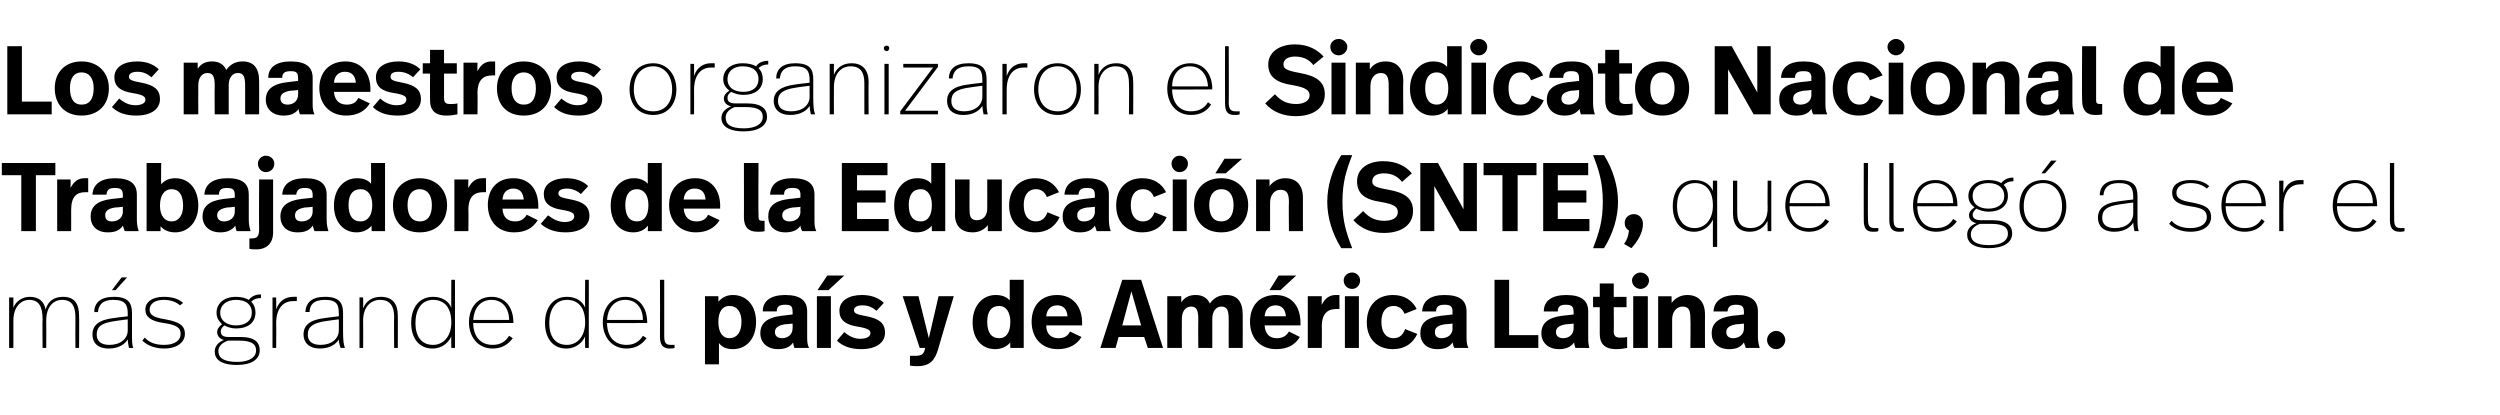 <?xml version="1.0" standalone="no"?><!DOCTYPE svg PUBLIC "-//W3C//DTD SVG 1.1//EN" "http://www.w3.org/Graphics/SVG/1.1/DTD/svg11.dtd"><svg xmlns="http://www.w3.org/2000/svg" version="1.1" width="411px" height="68.2px" viewBox="0 -6 411 68.2" style="top:-6px"><desc>Los maestros organizaron el Sindicato Nacional de Trabajadores de la Educación (SNTE), que llegó a ser el más grande</desc><defs/><g id="Polygon12401"><path d="m13 45.9c.04-.03 0 5.3 0 5.3h-.6s-.03-4.96 0-5c0-1.9-.6-2.9-2.2-2.9c-1.4 0-2.6 1.1-2.6 3.4c.03.02 0 4.5 0 4.5h-.6s-.04-4.72 0-4.7c0-2.1-.6-3.2-2.2-3.2c-1.3 0-2.6 1.1-2.6 3.4v4.5h-.7v-8.3h.7s.01 1.71 0 1.7c.4-1.1 1.5-1.8 2.7-1.8c1.6 0 2.4.9 2.6 2.1c.4-1.5 1.5-2.1 2.9-2.1c1.8 0 2.6 1.1 2.6 3.1zm6-4.2h-.6l1.6-2.1h.9L19 41.7zm2.7 3.8v3.1c0 1.4 0 2 .2 2.6h-.7c-.1-.5-.2-1.1-.2-1.4c-.4.7-1.4 1.5-3.1 1.5c-1.9 0-2.7-1-2.7-2.3c0-1.5 1-2.4 3.4-2.7c-.01-.03 2.4-.3 2.4-.3v-.4c0-1.5-.4-2.3-2.4-2.3c-1.8 0-2.4.9-2.5 2h-.6c0-1.5 1-2.5 3.2-2.5c2.4 0 3 1 3 2.7zm-2.9 1.3c-2.1.3-2.9.9-2.9 2.2c0 1 .6 1.7 2.1 1.7c1.8 0 3-1 3-2.4c-.01-.01 0-1.8 0-1.8c0 0-2.22.28-2.2.3zm11.3-3l-.5.4c-.7-.6-1.6-.9-2.7-.9c-1.5 0-2.3.7-2.3 1.6c0 .9.7 1.3 2.6 1.6c2.1.4 3.2.9 3.2 2.4c0 1.3-1.2 2.4-3.4 2.4c-1.5 0-2.8-.5-3.6-1.3l.4-.5c.8.9 1.9 1.2 3.2 1.2c1.8 0 2.7-.8 2.7-1.8c0-1.1-.8-1.5-2.8-1.8c-2.1-.3-3-1-3-2.2c0-1.3 1.2-2.1 3-2.1c1.4 0 2.4.3 3.2 1zm12.8-.8c-.7 0-1.2.2-1.6.6c.5.5.7 1.1.7 1.8c0 1.6-1.2 2.6-3.2 2.6c-.7 0-1.4-.2-1.9-.5c-.4.3-.6.6-.6 1c0 .6.4.9 1.2.9h2c2.4 0 3.2.9 3.2 2.2c0 1.5-1.4 2.4-3.7 2.4c-2.8 0-3.7-1-3.7-2.2c0-.8.5-1.5 1.5-1.9c-.7-.2-1.1-.7-1.1-1.3c0-.5.3-.9.8-1.3c-.5-.5-.9-1-.9-1.9c0-1.4 1.1-2.6 3.2-2.6c.9 0 1.6.2 2.1.5c.5-.6 1.1-.9 2-.9v.6zm-6.7 2.4c0 1.4 1.2 2.1 2.6 2.1c1.6 0 2.6-.8 2.6-2.1c0-1.2-.8-2.1-2.6-2.1c-1.6 0-2.6.9-2.6 2.1zm1.3 4.6c-1.2.4-1.6 1.1-1.6 1.7c0 1.1.8 1.8 3.1 1.8c1.9 0 3.1-.7 3.1-1.9c0-1-.7-1.6-2.8-1.6h-1.8zm11.3-7.2v.7h-.6c-1.4 0-2.8.9-2.8 3.7c.04.03 0 4 0 4h-.6v-8.3h.6s.04 2.01 0 2c.5-1.5 1.6-2.1 2.8-2.1h.6zm7.6 2.7v3.1c0 1.4.1 2 .3 2.6h-.7c-.2-.5-.3-1.1-.3-1.4c-.4.7-1.4 1.5-3.1 1.5c-1.8 0-2.7-1-2.7-2.3c0-1.5 1-2.4 3.4-2.7c.03-.03 2.4-.3 2.4-.3c0 0 .03-.42 0-.4c0-1.5-.3-2.3-2.3-2.3c-1.9 0-2.5.9-2.5 2h-.7c.1-1.5 1-2.5 3.2-2.5c2.4 0 3 1 3 2.7zm-2.9 1.3c-2 .3-2.9.9-2.9 2.2c0 1 .6 1.7 2.1 1.7c1.8 0 3-1 3-2.4c.03-.01 0-1.8 0-1.8c0 0-2.18.28-2.2.3zm11.9-.9c.02-.03 0 5.3 0 5.3h-.6s-.05-5.1 0-5.1c0-1.8-.7-2.8-2.3-2.8c-1.5 0-2.8 1.1-2.8 3.4c.03-.01 0 4.5 0 4.5h-.6v-8.3h.6s.03 1.77 0 1.8c.5-1.3 1.6-1.9 2.9-1.9c1.9 0 2.8 1.1 2.8 3.1zm9.4 5.3h-.6s-.04-1.89 0-1.9c-.4.9-1.4 2-3.1 2c-2.3 0-3.5-1.8-3.5-4.2c0-2.5 1.3-4.3 3.6-4.3c1.6 0 2.6.8 3 1.8c-.04.04 0-4.6 0-4.6h.6v11.2zm-6.5-4.1c0 2.1.9 3.6 2.9 3.6c1.7 0 3-1.4 3-3.7c0-2.5-1.2-3.7-3-3.7c-1.9 0-2.9 1.6-2.9 3.8zm16.1-.1c.02-.04 0 .1 0 .1c0 0-6.59.04-6.6 0c0 2.1 1.1 3.6 3.2 3.6c1.2 0 2.1-.5 2.7-1.5l.6.4c-.8 1.1-1.9 1.7-3.3 1.7c-2.5 0-3.9-2-3.9-4.3c0-2.3 1.3-4.2 3.7-4.2c2.4 0 3.6 1.9 3.6 4.2zm-6.6-.4h5.9c0-1.8-1-3.3-2.9-3.3c-1.9 0-2.9 1.5-3 3.3zm19 4.6h-.6s-.04-1.89 0-1.9c-.4.9-1.4 2-3.1 2c-2.3 0-3.5-1.8-3.5-4.2c0-2.5 1.3-4.3 3.6-4.3c1.6 0 2.6.8 3 1.8c-.04.04 0-4.6 0-4.6h.6v11.2zm-6.5-4.1c0 2.1.9 3.6 2.9 3.6c1.7 0 3-1.4 3-3.7c0-2.5-1.2-3.7-3-3.7c-1.9 0-2.9 1.6-2.9 3.8zm16.1-.1c.02-.04 0 .1 0 .1c0 0-6.59.04-6.6 0c0 2.1 1.1 3.6 3.2 3.6c1.2 0 2.1-.5 2.7-1.5l.6.4c-.8 1.1-1.9 1.7-3.3 1.7c-2.5 0-3.9-2-3.9-4.3c0-2.3 1.3-4.2 3.7-4.2c2.4 0 3.6 1.9 3.6 4.2zm-6.6-.4h5.9c0-1.8-1-3.3-2.9-3.3c-1.9 0-2.9 1.5-3 3.3zm9.4 2.6c0 1.1.2 1.5 1.1 1.5h.6v.5c-.3.1-.5.1-.8.1c-1.1 0-1.6-.6-1.6-1.9c.03-.04 0-9.4 0-9.4h.7v9.2zm15.1-2.3c0 2.7-1.5 4.5-3.8 4.5c-1 0-1.8-.3-2.3-1v3.5h-2.3V42.7h2.2s.03.9 0 .9c.7-.8 1.5-1.1 2.4-1.1c2.3 0 3.8 1.8 3.8 4.4zm-6.2 0c0 1.9.8 2.7 1.8 2.7c1.2 0 2-.9 2-2.7c0-1.6-.7-2.6-2-2.6c-1.1 0-1.8.9-1.8 2.6zm14.6-1.7v4.1c0 .7 0 1.3.3 1.9h-2.4c-.1-.3-.2-.6-.2-.9c-.6.9-1.6 1.1-2.5 1.1c-1.8 0-2.9-1.1-2.9-2.6c0-1.6 1-2.6 3.6-2.9c-.04.02 1.7-.2 1.7-.2c0 0 .03-.39 0-.4c0-.9-.2-1.2-1.2-1.2c-1 0-1.4.3-1.4 1.1h-2.3c0-1.8 1.4-2.7 3.7-2.7c2.6 0 3.6 1 3.6 2.7zm-3.6 2.1c-1.2.2-1.7.6-1.7 1.3c0 .6.4 1 1.2 1c.9 0 1.7-.6 1.7-1.6c.03.02 0-.8 0-.8c0 0-1.17.14-1.2.1zm7.1-5.6h-1.8l1.6-2.4h2.8l-2.6 2.4zm.4 9.5h-2.3v-8.5h2.3v8.5zm8.7-7.4l-1.2 1.3c-.7-.6-1.4-.9-2.3-.9c-.9 0-1.4.3-1.4.8c0 .5.4.7 2.1 1c2 .4 3 1.1 3 2.7c0 1.6-1.4 2.7-3.9 2.7c-1.8 0-3.1-.5-4-1.4l1.2-1.4c.8.7 1.7 1.1 2.6 1.1c1.1 0 1.7-.4 1.7-.9c0-.5-.3-.8-2.1-1.1c-2-.3-3-1.1-3-2.6c0-1.7 1.6-2.6 3.7-2.6c1.6 0 2.8.5 3.6 1.3zm8.9 7.7c-.5 1.6-1.2 2.7-3.4 2.7c-.4 0-.8 0-1.2-.1v-1.6h.8c1.2 0 1.5-.3 1.7-1.3h-.9l-2.8-8.5h2.6l1.7 6.9l1.6-6.9h2.5s-2.63 8.8-2.6 8.8zm14.1-.3h-2.2s-.04-.93 0-.9c-.7.8-1.6 1.1-2.5 1.1c-2.3 0-3.7-1.8-3.7-4.4c0-2.7 1.6-4.5 3.8-4.5c1 0 1.8.3 2.3.9V40h2.3v11.2zm-6-4.3c0 1.8.7 2.7 2 2.7c1.1 0 1.8-.9 1.8-2.7c0-1.7-.8-2.6-1.8-2.6c-1.3 0-2 .9-2 2.6zm15.6.2v.4H172c0 1.4.8 2.1 2 2.1c1 0 1.6-.4 1.9-1.1l1.9.9c-.8 1.3-2.1 2-3.9 2c-2.7 0-4.3-1.9-4.3-4.5c0-2.6 1.5-4.4 4.2-4.4c2.5 0 4.1 1.8 4.1 4.6zM172 46h3.5c-.1-1.2-.7-1.8-1.7-1.8c-1 0-1.7.6-1.8 1.8zm16.1 3.4h-4.2l-.5 1.8h-2.5l3.6-11.2h3.1l3.6 11.2h-2.5l-.6-1.8zm-3.6-1.9h3.1l-1.6-5.6l-1.5 5.6zm19.8-1.8c.02.03 0 5.5 0 5.5H202s-.02-4.62 0-4.6c0-1.5-.2-2.2-1.2-2.2c-.9 0-1.5.8-1.5 2v4.8H197s-.04-4.62 0-4.6c0-1.5-.2-2.2-1.2-2.2c-.9 0-1.5.8-1.5 2c-.03.05 0 4.8 0 4.8h-2.4v-8.5h2.3v1c.6-.9 1.4-1.2 2.4-1.2c1.1 0 1.9.5 2.3 1.4c.7-1 1.6-1.4 2.7-1.4c1.8 0 2.7 1.1 2.7 3.2zm6.2-4h-1.8l1.5-2.4h2.9l-2.6 2.4zm3.3 5.4v.4h-5.9c.1 1.4.8 2.1 2 2.1c1 0 1.6-.4 2-1.1l1.8.9c-.8 1.3-2 2-3.9 2c-2.7 0-4.3-1.9-4.3-4.5c0-2.6 1.5-4.4 4.2-4.4c2.6 0 4.1 1.8 4.1 4.6zm-5.9-1.1h3.5c-.1-1.2-.7-1.8-1.7-1.8c-1 0-1.7.6-1.8 1.8zm12.3-3.5v2.3h-.5c-1.3 0-2.4.6-2.4 2.9c.04-.02 0 3.5 0 3.5H215v-8.5h2.3s-.04 1.38 0 1.4c.6-1.2 1.4-1.6 2.3-1.6h.6zm3.4-2.4c0 .8-.6 1.4-1.3 1.4c-.8 0-1.4-.6-1.4-1.4c0-.7.6-1.3 1.4-1.3c.7 0 1.3.6 1.3 1.3zm-.2 11.1h-2.3v-8.5h2.3v8.5zm9.5-6.4l-2 .8c-.3-.8-.9-1.3-1.8-1.3c-1.2 0-2 .9-2 2.6c0 1.8.8 2.7 2 2.7c1.1 0 1.6-.7 1.9-1.5l2 .8c-.7 1.5-2 2.5-4 2.5c-2.7 0-4.3-1.8-4.3-4.4c0-2.7 1.6-4.5 4.3-4.5c1.9 0 3.2.9 3.9 2.3zm8.2.4v4.1c0 .7 0 1.3.3 1.9h-2.3c-.2-.3-.2-.6-.3-.9c-.6.9-1.5 1.1-2.5 1.1c-1.8 0-2.8-1.1-2.8-2.6c0-1.6.9-2.6 3.5-2.9c-.01.02 1.8-.2 1.8-.2c0 0-.04-.39 0-.4c0-.9-.3-1.2-1.3-1.2c-1 0-1.4.3-1.4 1.1h-2.3c.1-1.8 1.4-2.7 3.7-2.7c2.6 0 3.6 1 3.6 2.7zm-3.5 2.1c-1.3.2-1.7.6-1.7 1.3c0 .6.3 1 1.1 1c1 0 1.8-.6 1.8-1.6c-.04.02 0-.8 0-.8c0 0-1.24.14-1.2.1zm10.5 1.8h4.8v2.1h-7.2V40h2.4v9.1zm13-3.9v4.1c0 .7 0 1.3.2 1.9H259c-.1-.3-.2-.6-.2-.9c-.7.9-1.6 1.1-2.5 1.1c-1.8 0-2.9-1.1-2.9-2.6c0-1.6 1-2.6 3.5-2.9c.04.02 1.8-.2 1.8-.2c0 0 .02-.39 0-.4c0-.9-.3-1.2-1.3-1.2c-.9 0-1.3.3-1.3 1.1h-2.3c0-1.8 1.4-2.7 3.7-2.7c2.6 0 3.6 1 3.6 2.7zm-3.6 2.1c-1.2.2-1.7.6-1.7 1.3c0 .6.4 1 1.2 1c.9 0 1.7-.6 1.7-1.6c.02.02 0-.8 0-.8c0 0-1.18.14-1.2.1zm7.8-4.5h2.1v1.7h-2.1s.04 4 0 4c0 .7.3 1 1 1c.5 0 .9 0 1.2-.1v1.8c-.5.1-1.1.2-1.8.2c-2 0-2.7-1-2.7-2.5v-4.4h-1.1v-1.7h1.1v-2.2h2.3v2.2zm5.8-2.7c0 .8-.7 1.4-1.4 1.4c-.7 0-1.4-.6-1.4-1.4c0-.7.7-1.3 1.4-1.3c.7 0 1.4.6 1.4 1.3zm-.2 11.1h-2.4v-8.5h2.4v8.5zm9.4-5.5c-.02 0 0 5.5 0 5.5h-2.4s.05-4.8 0-4.8c0-1.3-.2-2-1.3-2c-1 0-1.7.9-1.7 2.1v4.7h-2.3v-8.5h2.2s.03 1.12 0 1.1c.7-.9 1.6-1.3 2.6-1.3c1.8 0 2.9 1.1 2.9 3.2zm8.7-.5v4.1c0 .7.1 1.3.3 1.9H287l-.3-.9c-.6.9-1.5 1.1-2.4 1.1c-1.9 0-2.9-1.1-2.9-2.6c0-1.6 1-2.6 3.5-2.9c.02.02 1.8-.2 1.8-.2v-.4c0-.9-.3-1.2-1.3-1.2c-.9 0-1.3.3-1.4 1.1h-2.3c.1-1.8 1.5-2.7 3.8-2.7c2.5 0 3.5 1 3.5 2.7zm-3.5 2.1c-1.2.2-1.7.6-1.7 1.3c0 .6.4 1 1.1 1c1 0 1.8-.6 1.8-1.6v-.8s-1.2.14-1.2.1zm8 2.6c0 .8-.7 1.5-1.5 1.5c-.8 0-1.5-.7-1.5-1.5c0-.8.7-1.5 1.5-1.5c.8 0 1.5.7 1.5 1.5z" stroke="none" fill="#000"/></g><g id="Polygon12400"><path d="m9.1 22.8H5.9v9.2H3.5v-9.2H.3v-2h8.8v2zm5.4.5v2.3h-.5c-1.3 0-2.3.6-2.3 2.9v3.5H9.4v-8.5h2.2s.02 1.38 0 1.4c.6-1.2 1.4-1.6 2.3-1.6h.6zm8 2.7v4.1c0 .7.1 1.3.3 1.9h-2.3l-.3-.9c-.6.9-1.5 1.1-2.5 1.1c-1.8 0-2.8-1.1-2.8-2.6c0-1.6 1-2.6 3.5-2.9c0 .02 1.8-.2 1.8-.2c0 0-.02-.39 0-.4c0-.9-.3-1.2-1.3-1.2c-1 0-1.3.3-1.4 1.1h-2.3c.1-1.8 1.5-2.7 3.7-2.7c2.6 0 3.6 1 3.6 2.7zM19 28.1c-1.3.2-1.7.6-1.7 1.3c0 .6.3 1 1.1 1c1 0 1.8-.6 1.8-1.6c-.02.02 0-.8 0-.8c0 0-1.22.14-1.2.1zm7.5-3.8c.6-.7 1.4-1 2.3-1c2.3 0 3.8 1.8 3.8 4.5c0 2.6-1.6 4.4-3.8 4.4c-1.1 0-1.9-.4-2.4-1c-.02-.05 0 .8 0 .8h-2.3V20.8h2.4s-.04 3.52 0 3.5zm-.2 3.5c0 1.7.8 2.6 1.9 2.6c1.2 0 1.9-1 1.9-2.6c0-1.8-.7-2.7-1.9-2.7c-1.1 0-1.9.9-1.9 2.7zM40.9 26v4.1c0 .7.1 1.3.3 1.9h-2.3c-.1-.3-.2-.6-.2-.9c-.7.9-1.6 1.1-2.5 1.1c-1.8 0-2.9-1.1-2.9-2.6c0-1.6 1-2.6 3.5-2.9c.03.02 1.8-.2 1.8-.2v-.4c0-.9-.3-1.2-1.3-1.2c-.9 0-1.3.3-1.3 1.1h-2.4c.1-1.8 1.5-2.7 3.8-2.7c2.6 0 3.5 1 3.5 2.7zm-3.5 2.1c-1.2.2-1.7.6-1.7 1.3c0 .6.4 1 1.1 1c1 0 1.8-.6 1.8-1.6v-.8s-1.19.14-1.2.1zm7.7-7.2c0 .8-.6 1.4-1.4 1.4c-.7 0-1.3-.6-1.3-1.4c0-.7.6-1.3 1.3-1.3c.8 0 1.4.6 1.4 1.3zm-.2 11.3c0 2-1.3 2.8-2.7 2.8c-.5 0-.8 0-1.2-.1v-1.7h.3c1 0 1.3-.3 1.3-1.6c-.04 0 0-8.1 0-8.1h2.3v8.7zm8.8-6.2v4.1c0 .7.1 1.3.3 1.9h-2.3l-.3-.9c-.6.9-1.5 1.1-2.5 1.1c-1.8 0-2.8-1.1-2.8-2.6c0-1.6 1-2.6 3.5-2.9c.02.02 1.8-.2 1.8-.2v-.4c0-.9-.3-1.2-1.3-1.2c-.9 0-1.3.3-1.4 1.1h-2.3c.1-1.8 1.5-2.7 3.8-2.7c2.5 0 3.5 1 3.5 2.7zm-3.5 2.1c-1.2.2-1.7.6-1.7 1.3c0 .6.3 1 1.1 1c1 0 1.8-.6 1.8-1.6v-.8s-1.21.14-1.2.1zM63.3 32h-2.2s-.03-.93 0-.9c-.7.8-1.6 1.1-2.5 1.1c-2.2 0-3.7-1.8-3.7-4.4c0-2.7 1.6-4.5 3.8-4.5c1 0 1.8.3 2.3.9c.01.04 0-3.4 0-3.4h2.3V32zm-6-4.3c0 1.8.7 2.7 2 2.7c1.1 0 1.9-.9 1.9-2.7c0-1.7-.8-2.6-1.9-2.6c-1.3 0-2 .9-2 2.6zm16.2 0c0 2.7-1.7 4.5-4.5 4.5c-2.8 0-4.4-1.8-4.4-4.5c0-2.6 1.7-4.4 4.4-4.4c2.7 0 4.5 1.9 4.5 4.4zm-6.5 0c0 1.8.8 2.7 2 2.7c1.3 0 2-.9 2-2.7c0-1.7-.8-2.6-2-2.6c-1.2 0-2 .9-2 2.6zm12.9-4.4v2.3h-.5c-1.3 0-2.4.6-2.4 2.9c.04-.02 0 3.5 0 3.5h-2.3v-8.5h2.3s-.04 1.38 0 1.4c.6-1.2 1.4-1.6 2.3-1.6h.6zm8.6 4.6v.4h-5.9c.1 1.4.8 2.1 2.1 2.1c.9 0 1.5-.4 1.9-1.1l1.8.9c-.8 1.3-2 2-3.9 2c-2.7 0-4.3-1.9-4.3-4.5c0-2.6 1.5-4.4 4.2-4.4c2.6 0 4.1 1.8 4.1 4.6zm-5.9-1.1h3.5c-.1-1.2-.7-1.8-1.7-1.8c-1 0-1.7.6-1.8 1.8zm14.1-2.2l-1.2 1.3c-.7-.6-1.5-.9-2.3-.9c-.9 0-1.4.3-1.4.8c0 .5.4.7 2.1 1c2 .4 3 1.1 3 2.7c0 1.6-1.4 2.7-3.9 2.7c-1.8 0-3.1-.5-4.1-1.4l1.2-1.4c.9.7 1.8 1.1 2.7 1.1c1.1 0 1.6-.4 1.6-.9c0-.5-.2-.8-2-1.1c-2-.3-3-1.1-3-2.6c0-1.7 1.6-2.6 3.7-2.6c1.6 0 2.8.5 3.6 1.3zm12.1 7.4h-2.3s.04-.93 0-.9c-.6.8-1.5 1.1-2.4 1.1c-2.3 0-3.7-1.8-3.7-4.4c0-2.7 1.6-4.5 3.8-4.5c1 0 1.7.3 2.3.9c-.02.04 0-3.4 0-3.4h2.3V32zm-6-4.3c0 1.8.7 2.7 1.9 2.7c1.2 0 1.9-.9 1.9-2.7c0-1.7-.8-2.6-1.9-2.6c-1.2 0-1.9.9-1.9 2.6zm15.6.2c-.03-.04 0 .4 0 .4h-6c.1 1.4.9 2.1 2.1 2.1c1 0 1.6-.4 1.9-1.1l1.9.9c-.8 1.3-2.1 2-3.9 2c-2.7 0-4.4-1.9-4.4-4.5c0-2.6 1.6-4.4 4.3-4.4c2.5 0 4.1 1.8 4.1 4.6zm-6-1.1h3.6c-.1-1.2-.7-1.8-1.8-1.8c-1 0-1.7.6-1.8 1.8zm12.3 2.6c0 .7 0 .9.7.9h.3v1.7c-.3.1-.7.1-1.2.1c-1.4 0-2.2-.7-2.2-2.4c.02.04 0-8.9 0-8.9h2.4s-.05 8.59 0 8.6zm9.2-3.4v4.1c0 .7 0 1.3.3 1.9h-2.3c-.2-.3-.3-.6-.3-.9c-.6.9-1.6 1.1-2.5 1.1c-1.8 0-2.8-1.1-2.8-2.6c0-1.6.9-2.6 3.5-2.9c-.03.02 1.8-.2 1.8-.2c0 0-.05-.39 0-.4c0-.9-.3-1.2-1.3-1.2c-1 0-1.4.3-1.4 1.1h-2.3c.1-1.8 1.4-2.7 3.7-2.7c2.6 0 3.6 1 3.6 2.7zm-3.5 2.1c-1.3.2-1.8.6-1.8 1.3c0 .6.4 1 1.2 1c1 0 1.8-.6 1.8-1.6c-.05.02 0-.8 0-.8c0 0-1.25.14-1.2.1zm15.5-5.3h-5v2.5h4.7v2h-4.7v2.7h5.2v2h-7.7V20.8h7.5v2zm9.5 9.2h-2.2s-.03-.93 0-.9c-.7.8-1.6 1.1-2.5 1.1c-2.3 0-3.7-1.8-3.7-4.4c0-2.7 1.6-4.5 3.8-4.5c1 0 1.8.3 2.3.9v-3.4h2.3V32zm-6-4.3c0 1.8.7 2.7 2 2.7c1.1 0 1.8-.9 1.8-2.7c0-1.7-.8-2.6-1.8-2.6c-1.3 0-2 .9-2 2.6zm15.3 4.3h-2.3s-.02-1.01 0-1c-.6.8-1.5 1.2-2.5 1.2c-1.7 0-2.9-.9-2.9-2.9c.04-.04 0-5.8 0-5.8h2.4s-.03 5.22 0 5.2c0 1.1.4 1.5 1.2 1.5c1 0 1.7-.7 1.7-1.9c.02-.01 0-4.8 0-4.8h2.4v8.5zm9.4-6.4l-2 .8c-.3-.8-.9-1.3-1.8-1.3c-1.2 0-2 .9-2 2.6c0 1.8.8 2.7 2 2.7c1.1 0 1.6-.7 1.9-1.5l2 .8c-.7 1.5-2 2.5-4 2.5c-2.7 0-4.3-1.8-4.3-4.4c0-2.7 1.7-4.5 4.3-4.5c1.9 0 3.2.9 3.9 2.3zm8.2.4v4.1c0 .7.1 1.3.3 1.9h-2.3l-.3-.9c-.6.9-1.5 1.1-2.5 1.1c-1.8 0-2.8-1.1-2.8-2.6c0-1.6 1-2.6 3.5-2.9c.01.02 1.8-.2 1.8-.2c0 0-.02-.39 0-.4c0-.9-.3-1.2-1.3-1.2c-1 0-1.3.3-1.4 1.1H175c.1-1.8 1.5-2.7 3.7-2.7c2.6 0 3.6 1 3.6 2.7zm-3.5 2.1c-1.3.2-1.7.6-1.7 1.3c0 .6.3 1 1.1 1c1 0 1.8-.6 1.8-1.6c-.02.02 0-.8 0-.8c0 0-1.22.14-1.2.1zm12.9-2.5l-2 .8c-.3-.8-.9-1.3-1.8-1.3c-1.2 0-2 .9-2 2.6c0 1.8.8 2.7 2 2.7c1.1 0 1.6-.7 1.9-1.5l2 .8c-.7 1.5-2 2.5-4 2.5c-2.7 0-4.3-1.8-4.3-4.4c0-2.7 1.6-4.5 4.3-4.5c1.9 0 3.2.9 3.9 2.3zm3.6-4.7c0 .8-.6 1.4-1.4 1.4c-.7 0-1.3-.6-1.3-1.4c0-.7.6-1.3 1.3-1.3c.8 0 1.4.6 1.4 1.3zm-.2 11.1h-2.3v-8.5h2.3v8.5zm6.4-9.5h-1.7l1.5-2.4h2.9l-2.7 2.4zm3.7 5.2c0 2.7-1.7 4.5-4.4 4.5c-2.8 0-4.5-1.8-4.5-4.5c0-2.6 1.7-4.4 4.5-4.4c2.7 0 4.4 1.9 4.4 4.4zm-6.4 0c0 1.8.7 2.7 2 2.7c1.2 0 2-.9 2-2.7c0-1.7-.8-2.6-2-2.6c-1.2 0-2 .9-2 2.6zm15.4-1.2v5.5h-2.3s-.05-4.8 0-4.8c0-1.3-.3-2-1.4-2c-1 0-1.7.9-1.7 2.1v4.7h-2.3v-8.5h2.2s.03 1.12 0 1.1c.7-.9 1.6-1.3 2.6-1.3c1.8 0 2.9 1.1 2.9 3.2zm6.5.7c0 3.1.6 5 1.6 7.6h-1.8c-1.5-2.4-2.3-5.1-2.3-7.6c0-2.6.8-5.3 2.3-7.7h1.8c-1 2.6-1.6 4.5-1.6 7.7zm1.8 3l1.6-1.5c.9 1 1.9 1.6 3.5 1.6c1.3 0 2.2-.5 2.2-1.4c0-.8-.4-1.3-2.8-1.7c-2.7-.4-3.9-1.4-3.9-3.4c0-2 1.7-3.3 4.3-3.3c2.3 0 3.8.9 4.7 2l-1.6 1.4c-.6-.7-1.4-1.4-3-1.4c-1.2 0-1.9.5-1.9 1.3c0 .7.4 1 2.7 1.4c2.8.5 4 1.5 4 3.5c0 2.2-1.8 3.6-4.8 3.6c-2 0-3.8-.7-5-2.1zm20.3 1.8H240l-4.2-7.4v7.4h-2.3V20.8h2.9l4.2 7.6v-7.6h2.2V32zm9.8-9.2h-3.1v9.2H247v-9.2h-3.1v-2h8.7v2zm8.5 0h-5v2.5h4.7v2h-4.7v2.7h5.2v2h-7.6V20.8h7.4v2zm2.6-3.3c1.5 2.4 2.3 5.1 2.3 7.7c0 2.5-.8 5.2-2.3 7.6h-1.8c1-2.6 1.6-4.5 1.6-7.6c0-3.2-.6-5.1-1.6-7.7h1.8zm6.4 11.3c0 1.4-.8 2.8-1.9 4l-1.2-.7c.5-.7.7-1.3.8-2.2c-.5-.3-.7-.7-.7-1.3c0-.7.6-1.4 1.5-1.4c.9 0 1.5.7 1.5 1.6zm11.5-5.4c-.02.04 0-1.7 0-1.7h.7v10.9h-.7s-.02-4.5 0-4.5c-.4.9-1.4 2-3.1 2c-2.3 0-3.5-1.8-3.5-4.2c0-2.5 1.3-4.3 3.6-4.3c1.6 0 2.6.8 3 1.8zm-5.9 2.5c0 2.1 1 3.6 2.9 3.6c1.7 0 3-1.4 3-3.7c0-2.5-1.2-3.7-2.9-3.7c-2 0-3 1.6-3 3.8zm15.5 4.1h-.6s-.04-1.71 0-1.7c-.5 1-1.5 1.8-2.9 1.8c-1.8 0-2.8-1-2.8-3v-5.4h.7s-.02 5.26 0 5.3c0 1.7.7 2.5 2.2 2.5c1.5 0 2.8-1 2.8-3.3c-.04.01 0-4.5 0-4.5h.6v8.3zm9.6-4.2v.1s-6.6.04-6.6 0c0 2.1 1.1 3.6 3.2 3.6c1.2 0 2.1-.5 2.7-1.5l.6.4c-.8 1.1-1.9 1.7-3.3 1.7c-2.5 0-3.9-2-3.9-4.3c0-2.3 1.3-4.2 3.7-4.2c2.4 0 3.6 1.9 3.6 4.2zm-6.6-.4h5.9c0-1.8-1-3.3-2.9-3.3c-1.9 0-2.9 1.5-3 3.3zm12.9 2.6c0 1.1.2 1.5 1.1 1.5h.6v.5c-.3.1-.5.1-.9.1c-1.1 0-1.5-.6-1.5-1.9c-.02-.04 0-9.4 0-9.4h.7s-.05 9.25 0 9.2zm4.2 0c0 1.1.2 1.5 1.1 1.5h.6v.5c-.3.1-.5.1-.8.1c-1.1 0-1.6-.6-1.6-1.9c.02-.04 0-9.4 0-9.4h.7v9.2zm10.5-2.2v.1s-6.62.04-6.6 0c0 2.1 1.1 3.6 3.1 3.6c1.3 0 2.2-.5 2.8-1.5l.6.4c-.8 1.1-1.9 1.7-3.4 1.7c-2.5 0-3.8-2-3.8-4.3c0-2.3 1.2-4.2 3.7-4.2c2.4 0 3.6 1.9 3.6 4.2zm-6.6-.4h5.9c0-1.8-1-3.3-2.9-3.3c-1.9 0-3 1.5-3 3.3zm15.8-3.6c-.7 0-1.2.2-1.6.6c.5.5.7 1.1.7 1.8c0 1.6-1.2 2.6-3.2 2.6c-.7 0-1.4-.2-2-.5c-.3.3-.6.6-.6 1c0 .6.5.9 1.3.9h1.9c2.4 0 3.3.9 3.3 2.2c0 1.5-1.5 2.4-3.8 2.4c-2.7 0-3.6-1-3.6-2.2c0-.8.4-1.5 1.5-1.9c-.8-.2-1.2-.7-1.2-1.3c0-.5.3-.9.9-1.3c-.6-.5-1-1-1-1.9c0-1.4 1.2-2.6 3.3-2.6c.9 0 1.6.2 2.1.5c.5-.6 1.1-.9 2-.9v.6zm-6.7 2.4c0 1.4 1.1 2.1 2.6 2.1c1.6 0 2.6-.8 2.6-2.1c0-1.2-.9-2.1-2.6-2.1c-1.7 0-2.6.9-2.6 2.1zm1.2 4.6c-1.1.4-1.5 1.1-1.5 1.7c0 1.1.8 1.8 3 1.8c2 0 3.1-.7 3.1-1.9c0-1-.7-1.6-2.8-1.6h-1.8zm10.7-8.3h-.6l1.6-2.1h.9l-1.9 2.1zm3.5 5.4c0 2.4-1.4 4.2-3.8 4.2c-2.5 0-3.9-1.8-3.9-4.2c0-2.5 1.4-4.3 3.9-4.3c2.4 0 3.8 1.9 3.8 4.3zm-7 0c0 2.1 1.1 3.6 3.2 3.6c2 0 3.1-1.5 3.1-3.6c0-2.2-1.2-3.8-3.1-3.8c-2 0-3.2 1.5-3.2 3.8zm18.7-1.6v3.1c0 1.4 0 2 .2 2.6h-.7c-.1-.5-.2-1.1-.2-1.4c-.4.7-1.4 1.5-3.1 1.5c-1.9 0-2.7-1-2.7-2.3c0-1.5 1-2.4 3.4-2.7c0-.03 2.4-.3 2.4-.3v-.4c0-1.5-.4-2.3-2.4-2.3c-1.8 0-2.4.9-2.5 2h-.6c0-1.5 1-2.5 3.2-2.5c2.4 0 3 1 3 2.7zm-2.9 1.3c-2.1.3-2.9.9-2.9 2.2c0 1 .6 1.7 2.1 1.7c1.8 0 3-1 3-2.4v-1.8s-2.21.28-2.2.3zm14.7-3l-.4.4c-.7-.6-1.6-.9-2.7-.9c-1.5 0-2.3.7-2.3 1.6c0 .9.7 1.3 2.6 1.6c2.1.4 3.1.9 3.1 2.4c0 1.3-1.1 2.4-3.4 2.4c-1.5 0-2.7-.5-3.5-1.3l.4-.5c.8.9 1.9 1.2 3.1 1.2c1.8 0 2.7-.8 2.7-1.8c0-1.1-.7-1.5-2.8-1.8c-2.1-.3-2.9-1-2.9-2.2c0-1.3 1.1-2.1 3-2.1c1.4 0 2.3.3 3.1 1zm9.3 3.2c-.03-.04 0 .1 0 .1c0 0-6.63.04-6.6 0c0 2.1 1.1 3.6 3.1 3.6c1.3 0 2.2-.5 2.8-1.5l.5.4c-.7 1.1-1.8 1.7-3.3 1.7c-2.5 0-3.8-2-3.8-4.3c0-2.3 1.2-4.2 3.7-4.2c2.3 0 3.6 1.9 3.6 4.2zm-6.6-.4h5.9c-.1-1.8-1.1-3.3-2.9-3.3c-2 0-3 1.5-3 3.3zm12.8-3.8v.7h-.5c-1.4 0-2.8.9-2.8 3.7c-.05.03 0 4 0 4h-.7v-8.3h.7s-.05 2.01 0 2c.4-1.5 1.5-2.1 2.7-2.1h.6zm12.1 4.2v.1s-6.61.04-6.6 0c0 2.1 1.1 3.6 3.2 3.6c1.2 0 2.1-.5 2.7-1.5l.6.4c-.8 1.1-1.9 1.7-3.4 1.7c-2.5 0-3.8-2-3.8-4.3c0-2.3 1.2-4.2 3.7-4.2c2.4 0 3.6 1.9 3.6 4.2zm-6.6-.4h5.9c0-1.8-1-3.3-2.9-3.3c-1.9 0-2.9 1.5-3 3.3zm9.4 2.6c0 1.1.2 1.5 1.1 1.5h.6v.5c-.3.1-.5.1-.8.1c-1.1 0-1.6-.6-1.6-1.9v-9.4h.7s-.02 9.25 0 9.2z" stroke="none" fill="#000"/></g><g id="Polygon12399"><path d="m3.6 10.7h4.9v2.1H1.2V1.6h2.4v9.1zm14.3-2.2c0 2.7-1.7 4.5-4.5 4.5C10.7 13 9 11.2 9 8.5c0-2.6 1.7-4.4 4.4-4.4c2.8 0 4.5 1.9 4.5 4.4zm-6.4 0c0 1.8.7 2.7 1.9 2.7c1.3 0 2-.9 2-2.7c0-1.7-.8-2.6-2-2.6c-1.2 0-1.9.9-1.9 2.6zm14.6-3.1l-1.2 1.3c-.7-.6-1.4-.9-2.3-.9c-.9 0-1.4.3-1.4.8c0 .5.4.7 2.1 1c2 .4 3 1.1 3 2.7c0 1.6-1.4 2.7-3.9 2.7c-1.8 0-3.1-.5-4-1.4l1.2-1.4c.8.7 1.7 1.1 2.6 1.1c1.2 0 1.7-.4 1.7-.9c0-.5-.3-.8-2.1-1.1c-2-.3-3-1.1-3-2.6c0-1.7 1.6-2.6 3.7-2.6c1.6 0 2.8.5 3.6 1.3zm16.5 1.9c.02.03 0 5.5 0 5.5h-2.3V8.2c0-1.5-.2-2.2-1.2-2.2c-.9 0-1.5.8-1.5 2v4.8h-2.3s-.04-4.62 0-4.6c0-1.5-.2-2.2-1.2-2.2c-.9 0-1.5.8-1.5 2c-.02.05 0 4.8 0 4.8h-2.4V4.3h2.3v1c.6-.9 1.4-1.2 2.4-1.2c1.1 0 1.9.5 2.3 1.4c.7-1 1.6-1.4 2.7-1.4c1.8 0 2.7 1.1 2.7 3.2zm8.8-.5v4.1c0 .7 0 1.3.3 1.9h-2.4c-.1-.3-.2-.6-.2-.9c-.6.9-1.6 1.1-2.5 1.1c-1.8 0-2.9-1.1-2.9-2.6c0-1.6 1-2.6 3.6-2.9c-.04.02 1.7-.2 1.7-.2c0 0 .04-.39 0-.4c0-.9-.2-1.2-1.2-1.2c-1 0-1.4.3-1.4 1.1h-2.3c0-1.8 1.4-2.7 3.7-2.7c2.6 0 3.6 1 3.6 2.7zm-3.6 2.1c-1.2.2-1.7.6-1.7 1.3c0 .6.4 1 1.2 1c.9 0 1.7-.6 1.7-1.6c.04.02 0-.8 0-.8c0 0-1.16.14-1.2.1zm13.1-.2c-.04-.04 0 .4 0 .4h-6c.1 1.4.9 2.1 2.1 2.1c1 0 1.6-.4 1.9-1.1l1.9.9c-.8 1.3-2.1 2-3.9 2c-2.7 0-4.4-1.9-4.4-4.5c0-2.6 1.6-4.4 4.3-4.4c2.5 0 4.1 1.8 4.1 4.6zm-6-1.1h3.6c-.1-1.2-.7-1.8-1.8-1.8c-1 0-1.7.6-1.8 1.8zm14.2-2.2l-1.2 1.3c-.7-.6-1.5-.9-2.4-.9c-.9 0-1.3.3-1.3.8c0 .5.3.7 2 1c2 .4 3 1.1 3 2.7c0 1.6-1.3 2.7-3.8 2.7c-1.9 0-3.2-.5-4.1-1.4l1.2-1.4c.8.7 1.7 1.1 2.7 1.1c1.1 0 1.6-.4 1.6-.9c0-.5-.2-.8-2-1.1c-2.1-.3-3-1.1-3-2.6c0-1.7 1.6-2.6 3.7-2.6c1.6 0 2.8.5 3.6 1.3zm3.9-1h2.1v1.7H73v4c0 .7.2 1 1 1c.4 0 .8 0 1.2-.1v1.8c-.5.1-1.1.2-1.8.2c-2 0-2.7-1-2.7-2.5c-.03-.04 0-4.4 0-4.4h-1.2V4.4h1.2V2.2h2.3v2.2zm8.4-.3v2.3h-.5c-1.3 0-2.4.6-2.4 2.9c.04-.02 0 3.5 0 3.5h-2.3V4.3h2.3s-.04 1.38 0 1.4c.6-1.2 1.4-1.6 2.3-1.6h.6zm9.2 4.4c0 2.7-1.7 4.5-4.5 4.5c-2.8 0-4.4-1.8-4.4-4.5c0-2.6 1.7-4.4 4.4-4.4c2.8 0 4.5 1.9 4.5 4.4zm-6.5 0c0 1.8.8 2.7 2 2.7c1.3 0 2-.9 2-2.7c0-1.7-.8-2.6-2-2.6c-1.2 0-2 .9-2 2.6zm14.7-3.1l-1.2 1.3c-.7-.6-1.4-.9-2.3-.9c-.9 0-1.4.3-1.4.8c0 .5.4.7 2.1 1c2 .4 3 1.1 3 2.7c0 1.6-1.4 2.7-3.9 2.7c-1.8 0-3.1-.5-4-1.4l1.2-1.4c.8.7 1.7 1.1 2.6 1.1c1.1 0 1.7-.4 1.7-.9c0-.5-.3-.8-2.1-1.1c-2-.3-3-1.1-3-2.6c0-1.7 1.6-2.6 3.7-2.6c1.6 0 2.8.5 3.6 1.3zm12.4 3.3c0 2.4-1.4 4.2-3.8 4.2c-2.5 0-3.9-1.8-3.9-4.2c0-2.5 1.4-4.3 3.9-4.3c2.3 0 3.8 1.9 3.8 4.3zm-7 0c0 2.1 1.1 3.6 3.2 3.6c2 0 3.1-1.5 3.1-3.6c0-2.2-1.2-3.8-3.1-3.8c-2 0-3.2 1.5-3.2 3.8zm13.3-4.3v.7h-.6c-1.4 0-2.8.9-2.8 3.7c.03.03 0 4 0 4h-.6V4.5h.6s.03 2.01 0 2c.5-1.5 1.6-2.1 2.8-2.1h.6zm8.8.2c-.7 0-1.2.2-1.6.6c.5.5.7 1.1.7 1.8c0 1.6-1.2 2.6-3.2 2.6c-.7 0-1.4-.2-2-.5c-.4.3-.6.6-.6 1c0 .6.4.9 1.3.9h1.9c2.4 0 3.3.9 3.3 2.2c0 1.5-1.5 2.4-3.8 2.4c-2.7 0-3.7-1-3.7-2.2c0-.8.5-1.5 1.6-1.9c-.8-.2-1.2-.7-1.2-1.3c0-.5.3-.9.9-1.3c-.6-.5-1-1-1-1.9c0-1.4 1.1-2.6 3.2-2.6c1 0 1.7.2 2.2.5c.4-.6 1.1-.9 2-.9v.6zM119.6 7c0 1.4 1.1 2.1 2.6 2.1c1.6 0 2.5-.8 2.5-2.1c0-1.2-.8-2.1-2.6-2.1c-1.6 0-2.5.9-2.5 2.1zm1.2 4.6c-1.1.4-1.5 1.1-1.5 1.7c0 1.1.7 1.8 3 1.8c1.9 0 3.1-.7 3.1-1.9c0-1-.7-1.6-2.8-1.6h-1.8zm12.9-4.5v3.1c0 1.4.1 2 .3 2.6h-.7c-.1-.5-.2-1.1-.2-1.4c-.4.7-1.4 1.5-3.2 1.5c-1.8 0-2.7-1-2.7-2.3c0-1.5 1.1-2.4 3.5-2.7c-.03-.03 2.4-.3 2.4-.3c0 0-.03-.42 0-.4c0-1.5-.4-2.3-2.4-2.3c-1.8 0-2.4.9-2.5 2h-.6c0-1.5 1-2.5 3.1-2.5c2.5 0 3 1 3 2.7zm-2.8 1.3c-2.1.3-3 .9-3 2.2c0 1 .6 1.7 2.2 1.7c1.8 0 3-1 3-2.4c-.03-.01 0-1.8 0-1.8c0 0-2.24.28-2.2.3zm11.9-.9c-.03-.03 0 5.3 0 5.3h-.7V7.7c0-1.8-.6-2.8-2.3-2.8c-1.4 0-2.7 1.1-2.7 3.4c-.03-.01 0 4.5 0 4.5h-.7V4.5h.7s-.03 1.77 0 1.8c.5-1.3 1.6-1.9 2.9-1.9c1.8 0 2.8 1.1 2.8 3.1zm3.4-5.6c0 .3-.2.5-.4.5c-.3 0-.5-.2-.5-.5c0-.2.2-.4.5-.4c.2 0 .4.2.4.4zm-.1 10.9h-.7V4.5h.7v8.3zm8.1-7.8l-5.4 7.2h5.4v.6H148v-.5l5.4-7.2h-4.9v-.6h5.7v.5zm8 2.1v3.1c0 1.4 0 2 .2 2.6h-.7c-.1-.5-.2-1.1-.2-1.4c-.4.7-1.4 1.5-3.1 1.5c-1.9 0-2.7-1-2.7-2.3c0-1.5 1-2.4 3.4-2.7c0-.03 2.4-.3 2.4-.3v-.4c0-1.5-.3-2.3-2.3-2.3c-1.9 0-2.5.9-2.6 2h-.6c0-1.5 1-2.5 3.2-2.5c2.4 0 3 1 3 2.7zm-2.9 1.3c-2.1.3-2.9.9-2.9 2.2c0 1 .6 1.7 2.1 1.7c1.8 0 3-1 3-2.4V8.1s-2.21.28-2.2.3zm9.6-4v.7h-.6c-1.4 0-2.8.9-2.8 3.7v4h-.7V4.5h.7v2c.5-1.5 1.6-2.1 2.8-2.1h.6zm8.8 4.3c0 2.4-1.4 4.2-3.8 4.2c-2.5 0-3.9-1.8-3.9-4.2c0-2.5 1.4-4.3 3.9-4.3c2.3 0 3.8 1.9 3.8 4.3zm-7 0c0 2.1 1.1 3.6 3.2 3.6c2 0 3.1-1.5 3.1-3.6c0-2.2-1.2-3.8-3.1-3.8c-2 0-3.2 1.5-3.2 3.8zm15.6-1.2c.02-.03 0 5.3 0 5.3h-.7s.05-5.1 0-5.1c0-1.8-.6-2.8-2.2-2.8c-1.5 0-2.8 1.1-2.8 3.4c.02-.01 0 4.5 0 4.5h-.7V4.5h.7s.02 1.77 0 1.8c.5-1.3 1.6-1.9 2.9-1.9c1.9 0 2.8 1.1 2.8 3.1zm13 1.1c-.04-.04 0 .1 0 .1c0 0-6.65.04-6.6 0c0 2.1 1.1 3.6 3.1 3.6c1.3 0 2.2-.5 2.8-1.5l.5.4c-.7 1.1-1.8 1.7-3.3 1.7c-2.5 0-3.9-2-3.9-4.3c0-2.3 1.3-4.2 3.8-4.2c2.3 0 3.6 1.9 3.6 4.2zm-6.6-.4h5.9c-.1-1.8-1.1-3.3-3-3.3c-1.9 0-2.9 1.5-2.9 3.3zm9.3 2.6c0 1.1.3 1.5 1.1 1.5h.7v.5c-.3.1-.5.1-.9.1c-1.1 0-1.5-.6-1.5-1.9c-.03-.04 0-9.4 0-9.4h.6s.05 9.25 0 9.2zm6 .2l1.6-1.5c.9 1 1.9 1.6 3.5 1.6c1.2 0 2.2-.5 2.2-1.4c0-.8-.5-1.3-2.8-1.7c-2.7-.4-4-1.4-4-3.4c0-2 1.8-3.3 4.4-3.3c2.2 0 3.7.9 4.7 2l-1.7 1.4c-.5-.7-1.4-1.4-3-1.4c-1.2 0-1.9.5-1.9 1.3c0 .7.5 1 2.7 1.4c2.8.5 4.1 1.5 4.1 3.5c0 2.2-1.8 3.6-4.8 3.6c-2 0-3.8-.7-5-2.1zm13.5-9.3c0 .8-.7 1.4-1.4 1.4c-.8 0-1.4-.6-1.4-1.4c0-.7.6-1.3 1.4-1.3c.7 0 1.4.6 1.4 1.3zm-.3 11.1h-2.3V4.3h2.3v8.5zm9.5-5.5c-.05 0 0 5.5 0 5.5h-2.4s.02-4.8 0-4.8c0-1.3-.3-2-1.3-2c-1 0-1.7.9-1.7 2.1c-.02.01 0 4.7 0 4.7h-2.4V4.3h2.3v1.1c.6-.9 1.5-1.3 2.6-1.3c1.8 0 2.9 1.1 2.9 3.2zm9.6 5.5H238v-.9c-.6.8-1.6 1.1-2.5 1.1c-2.2 0-3.7-1.8-3.7-4.4c0-2.7 1.7-4.5 3.8-4.5c1 0 1.8.3 2.3.9c.03.04 0-3.4 0-3.4h2.4v11.2zm-6-4.3c0 1.8.7 2.7 1.9 2.7c1.1 0 1.9-.9 1.9-2.7c0-1.7-.8-2.6-1.9-2.6c-1.2 0-1.9.9-1.9 2.6zm10.2-6.8c0 .8-.6 1.4-1.4 1.4c-.7 0-1.4-.6-1.4-1.4c0-.7.7-1.3 1.4-1.3c.8 0 1.4.6 1.4 1.3zm-.2 11.1h-2.4V4.3h2.4v8.5zm9.4-6.4l-2 .8c-.3-.8-.9-1.3-1.7-1.3c-1.2 0-2 .9-2 2.6c0 1.8.7 2.7 2 2.7c1.1 0 1.5-.7 1.8-1.5l2 .8c-.7 1.5-1.9 2.5-3.9 2.5c-2.8 0-4.4-1.8-4.4-4.4c0-2.7 1.7-4.5 4.4-4.5c1.9 0 3.2.9 3.8 2.3zm8.2.4v4.1c0 .7.1 1.3.3 1.9h-2.3c-.1-.3-.2-.6-.2-.9c-.7.9-1.6 1.1-2.5 1.1c-1.8 0-2.9-1.1-2.9-2.6c0-1.6 1-2.6 3.5-2.9c.04.02 1.8-.2 1.8-.2v-.4c0-.9-.3-1.2-1.3-1.2c-.9 0-1.3.3-1.3 1.1h-2.3c0-1.8 1.4-2.7 3.7-2.7c2.6 0 3.5 1 3.5 2.7zm-3.5 2.1c-1.2.2-1.7.6-1.7 1.3c0 .6.4 1 1.2 1c.9 0 1.7-.6 1.7-1.6v-.8s-1.19.14-1.2.1zm7.8-4.5h2.1v1.7h-2.1s.04 4 0 4c0 .7.3 1 1 1c.5 0 .9 0 1.2-.1v1.8c-.5.1-1.1.2-1.8.2c-2 0-2.7-1-2.7-2.5V6.1h-1.2V4.4h1.2V2.2h2.3v2.2zm11.5 4.1c0 2.7-1.7 4.5-4.4 4.5c-2.8 0-4.5-1.8-4.5-4.5c0-2.6 1.7-4.4 4.5-4.4c2.7 0 4.4 1.9 4.4 4.4zm-6.4 0c0 1.8.7 2.7 2 2.7c1.2 0 2-.9 2-2.7c0-1.7-.8-2.6-2-2.6c-1.2 0-2 .9-2 2.6zm19.8 4.3h-2.8l-4.2-7.4v7.4h-2.2V1.6h2.8l4.2 7.6V1.6h2.2v11.2zm9-6v4.1c0 .7 0 1.3.3 1.9h-2.3c-.2-.3-.2-.6-.3-.9c-.6.9-1.5 1.1-2.5 1.1c-1.8 0-2.8-1.1-2.8-2.6c0-1.6.9-2.6 3.5-2.9c-.02.02 1.8-.2 1.8-.2c0 0-.04-.39 0-.4c0-.9-.3-1.2-1.3-1.2c-1 0-1.4.3-1.4 1.1h-2.3c.1-1.8 1.4-2.7 3.7-2.7c2.6 0 3.6 1 3.6 2.7zm-3.5 2.1c-1.3.2-1.8.6-1.8 1.3c0 .6.4 1 1.2 1c1 0 1.8-.6 1.8-1.6c-.04.02 0-.8 0-.8c0 0-1.24.14-1.2.1zm12.9-2.5l-2.1.8c-.3-.8-.9-1.3-1.7-1.3c-1.2 0-2 .9-2 2.6c0 1.8.8 2.7 2 2.7c1.1 0 1.6-.7 1.8-1.5l2.1.8c-.7 1.5-2 2.5-4 2.5c-2.7 0-4.3-1.8-4.3-4.4c0-2.7 1.6-4.5 4.3-4.5c1.9 0 3.2.9 3.9 2.3zm3.6-4.7c0 .8-.7 1.4-1.4 1.4c-.7 0-1.4-.6-1.4-1.4c0-.7.7-1.3 1.4-1.3c.7 0 1.4.6 1.4 1.3zm-.2 11.1h-2.4V4.3h2.4v8.5zM323 8.5c0 2.7-1.7 4.5-4.4 4.5c-2.8 0-4.5-1.8-4.5-4.5c0-2.6 1.7-4.4 4.5-4.4c2.7 0 4.4 1.9 4.4 4.4zm-6.4 0c0 1.8.7 2.7 2 2.7c1.2 0 2-.9 2-2.7c0-1.7-.8-2.6-2-2.6c-1.2 0-2 .9-2 2.6zM332 7.3c-.04 0 0 5.5 0 5.5h-2.4s.03-4.8 0-4.8c0-1.3-.3-2-1.3-2c-1 0-1.7.9-1.7 2.1v4.7h-2.3V4.3h2.2s.01 1.12 0 1.1c.6-.9 1.6-1.3 2.6-1.3c1.8 0 2.9 1.1 2.9 3.2zm8.7-.5v4.1c0 .7.1 1.3.3 1.9h-2.3l-.3-.9c-.6.9-1.5 1.1-2.5 1.1c-1.8 0-2.8-1.1-2.8-2.6c0-1.6 1-2.6 3.5-2.9c0 .02 1.8-.2 1.8-.2c0 0-.02-.39 0-.4c0-.9-.3-1.2-1.3-1.2c-1 0-1.3.3-1.4 1.1h-2.3c.1-1.8 1.5-2.7 3.7-2.7c2.6 0 3.6 1 3.6 2.7zm-3.5 2.1c-1.3.2-1.7.6-1.7 1.3c0 .6.3 1 1.1 1c1 0 1.8-.6 1.8-1.6c-.02.02 0-.8 0-.8c0 0-1.22.14-1.2.1zm7.4 1.3c0 .7 0 .9.7.9h.3v1.7c-.3.1-.7.1-1.2.1c-1.3 0-2.1-.7-2.1-2.4c-.05.04 0-8.9 0-8.9h2.3v8.6zm12.9 2.6h-2.3s.04-.93 0-.9c-.6.8-1.5 1.1-2.4 1.1c-2.3 0-3.7-1.8-3.7-4.4c0-2.7 1.6-4.5 3.8-4.5c1 0 1.7.3 2.3.9c-.02.04 0-3.4 0-3.4h2.3v11.2zm-6-4.3c0 1.8.7 2.7 1.9 2.7c1.2 0 1.9-.9 1.9-2.7c0-1.7-.8-2.6-1.9-2.6c-1.2 0-1.9.9-1.9 2.6zm15.6.2c-.03-.04 0 .4 0 .4h-6c.1 1.4.9 2.1 2.1 2.1c1 0 1.6-.4 1.9-1.1l1.9.9c-.8 1.3-2.1 2-3.9 2c-2.7 0-4.4-1.9-4.4-4.5c0-2.6 1.6-4.4 4.3-4.4c2.5 0 4.1 1.8 4.1 4.6zm-6-1.1h3.6c-.1-1.2-.7-1.8-1.8-1.8c-1 0-1.7.6-1.8 1.8z" stroke="none" fill="#000"/></g></svg>